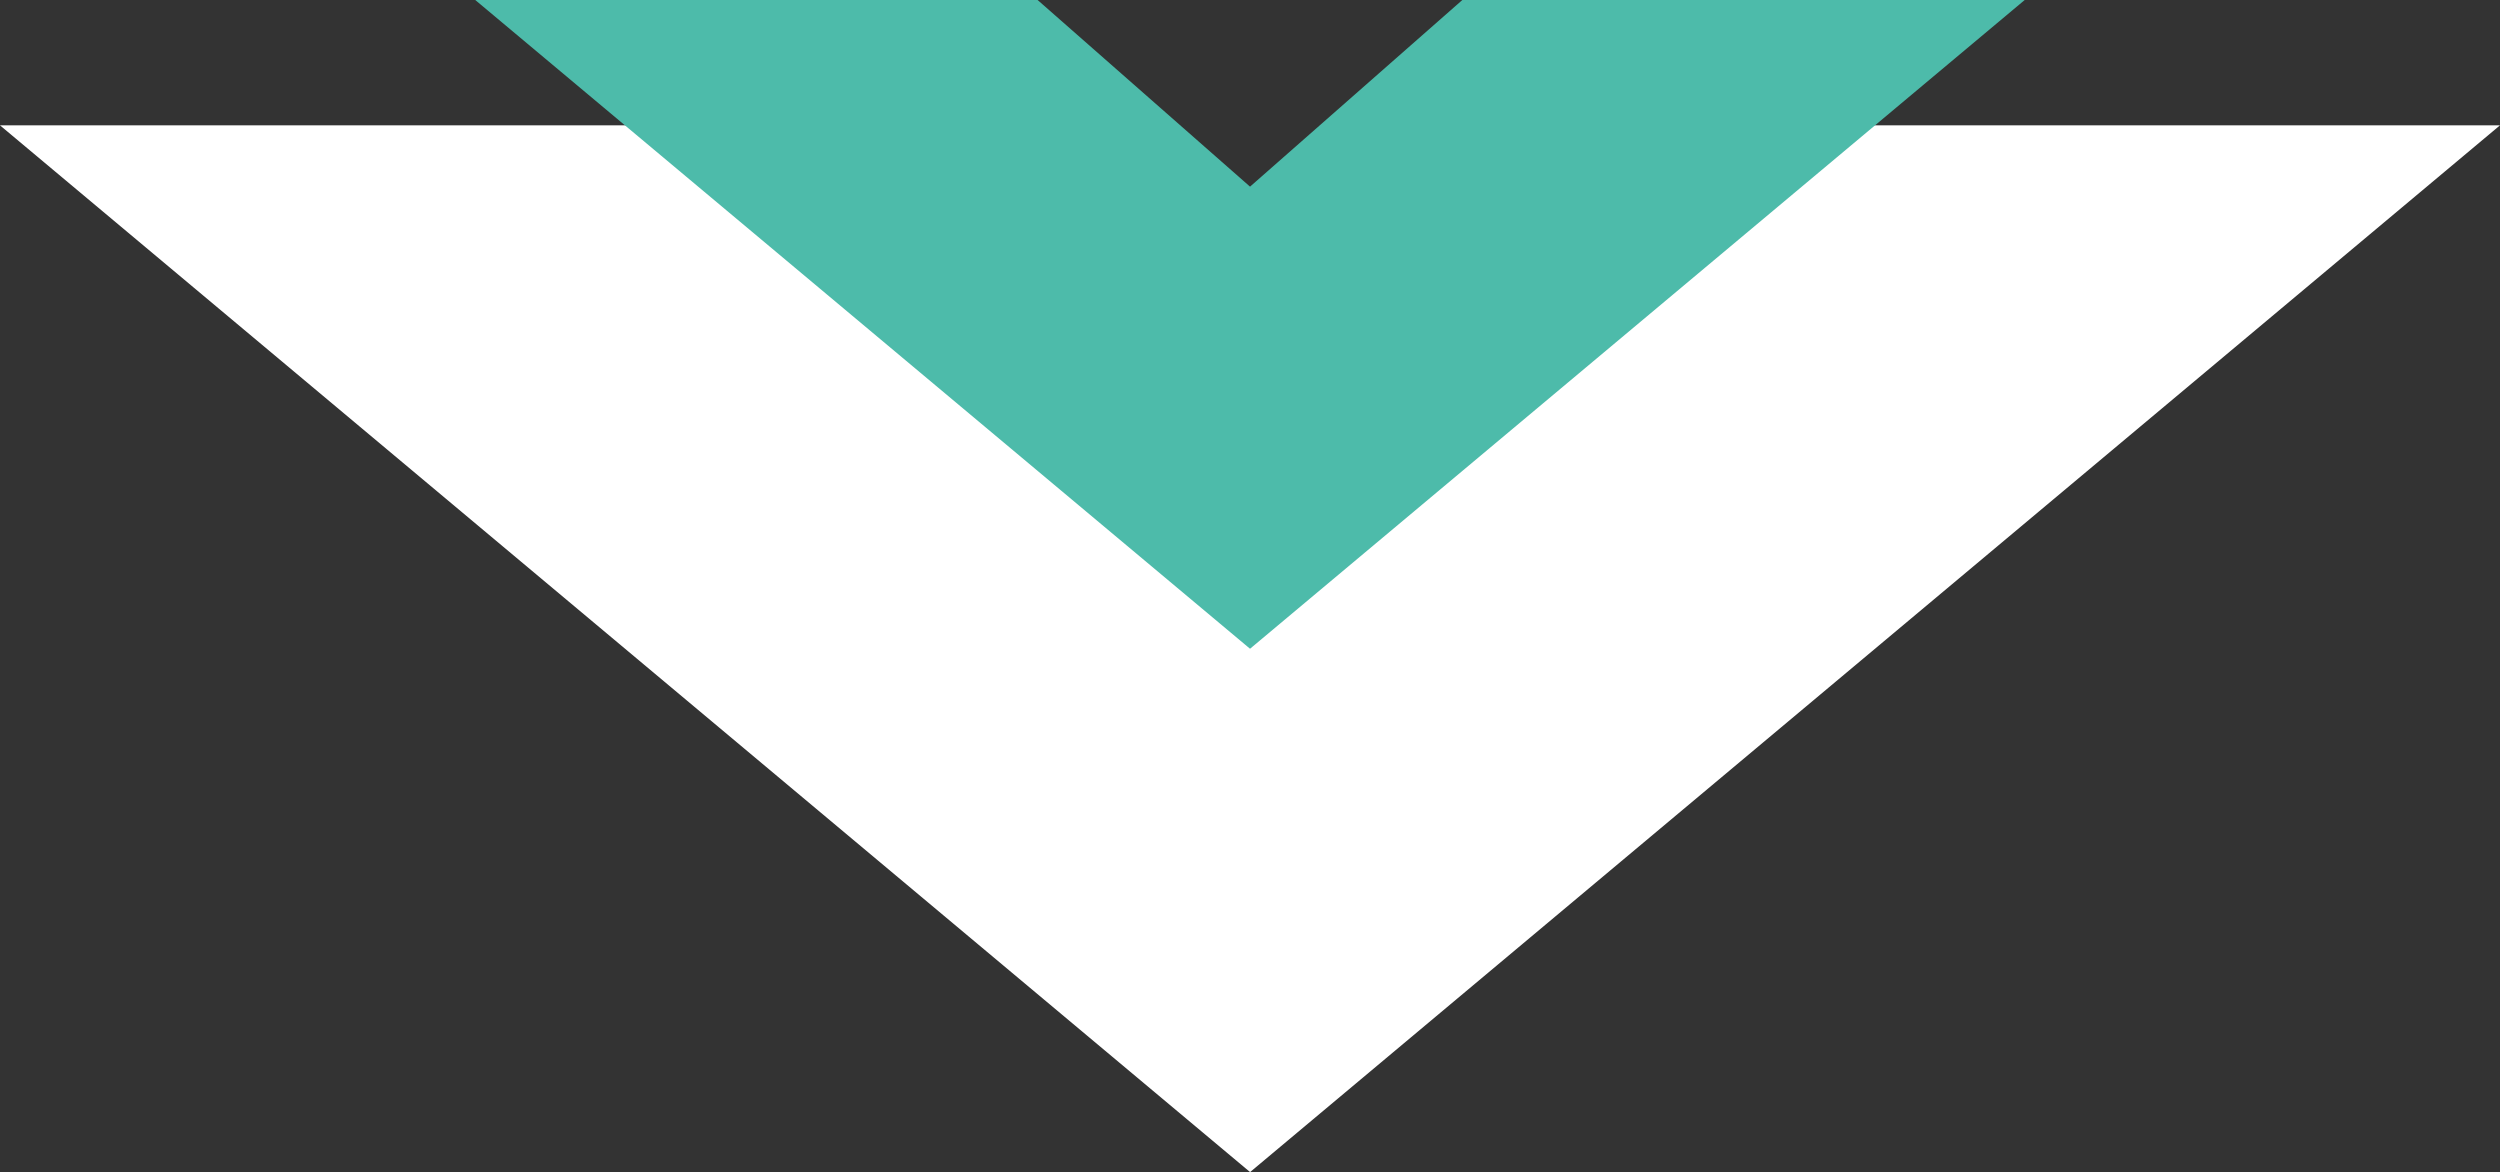 <svg xmlns="http://www.w3.org/2000/svg" width="48.501" height="22.739" viewBox="0 0 48.501 22.739">
  <rect x="0" y="0" width="48.501" height="22.739" fill="#333333" stroke="none"/>
  <g id="flow" transform="translate(-936 -1046.568)">
    <path id="Caminho_585" data-name="Caminho 585" d="M30.9,0,24.252,5.842,17.6,0H0L24.252,20.307,48.5,0Z" transform="translate(936 1049)" fill="#fff"/>
    <path id="Caminho_586" data-name="Caminho 586" d="M19.15,0,15.031,3.621,10.91,0H0L15.031,12.586,30.06,0Z" transform="translate(945.22 1046.568)" fill="#4dbbaa"/>
  </g>
</svg>
